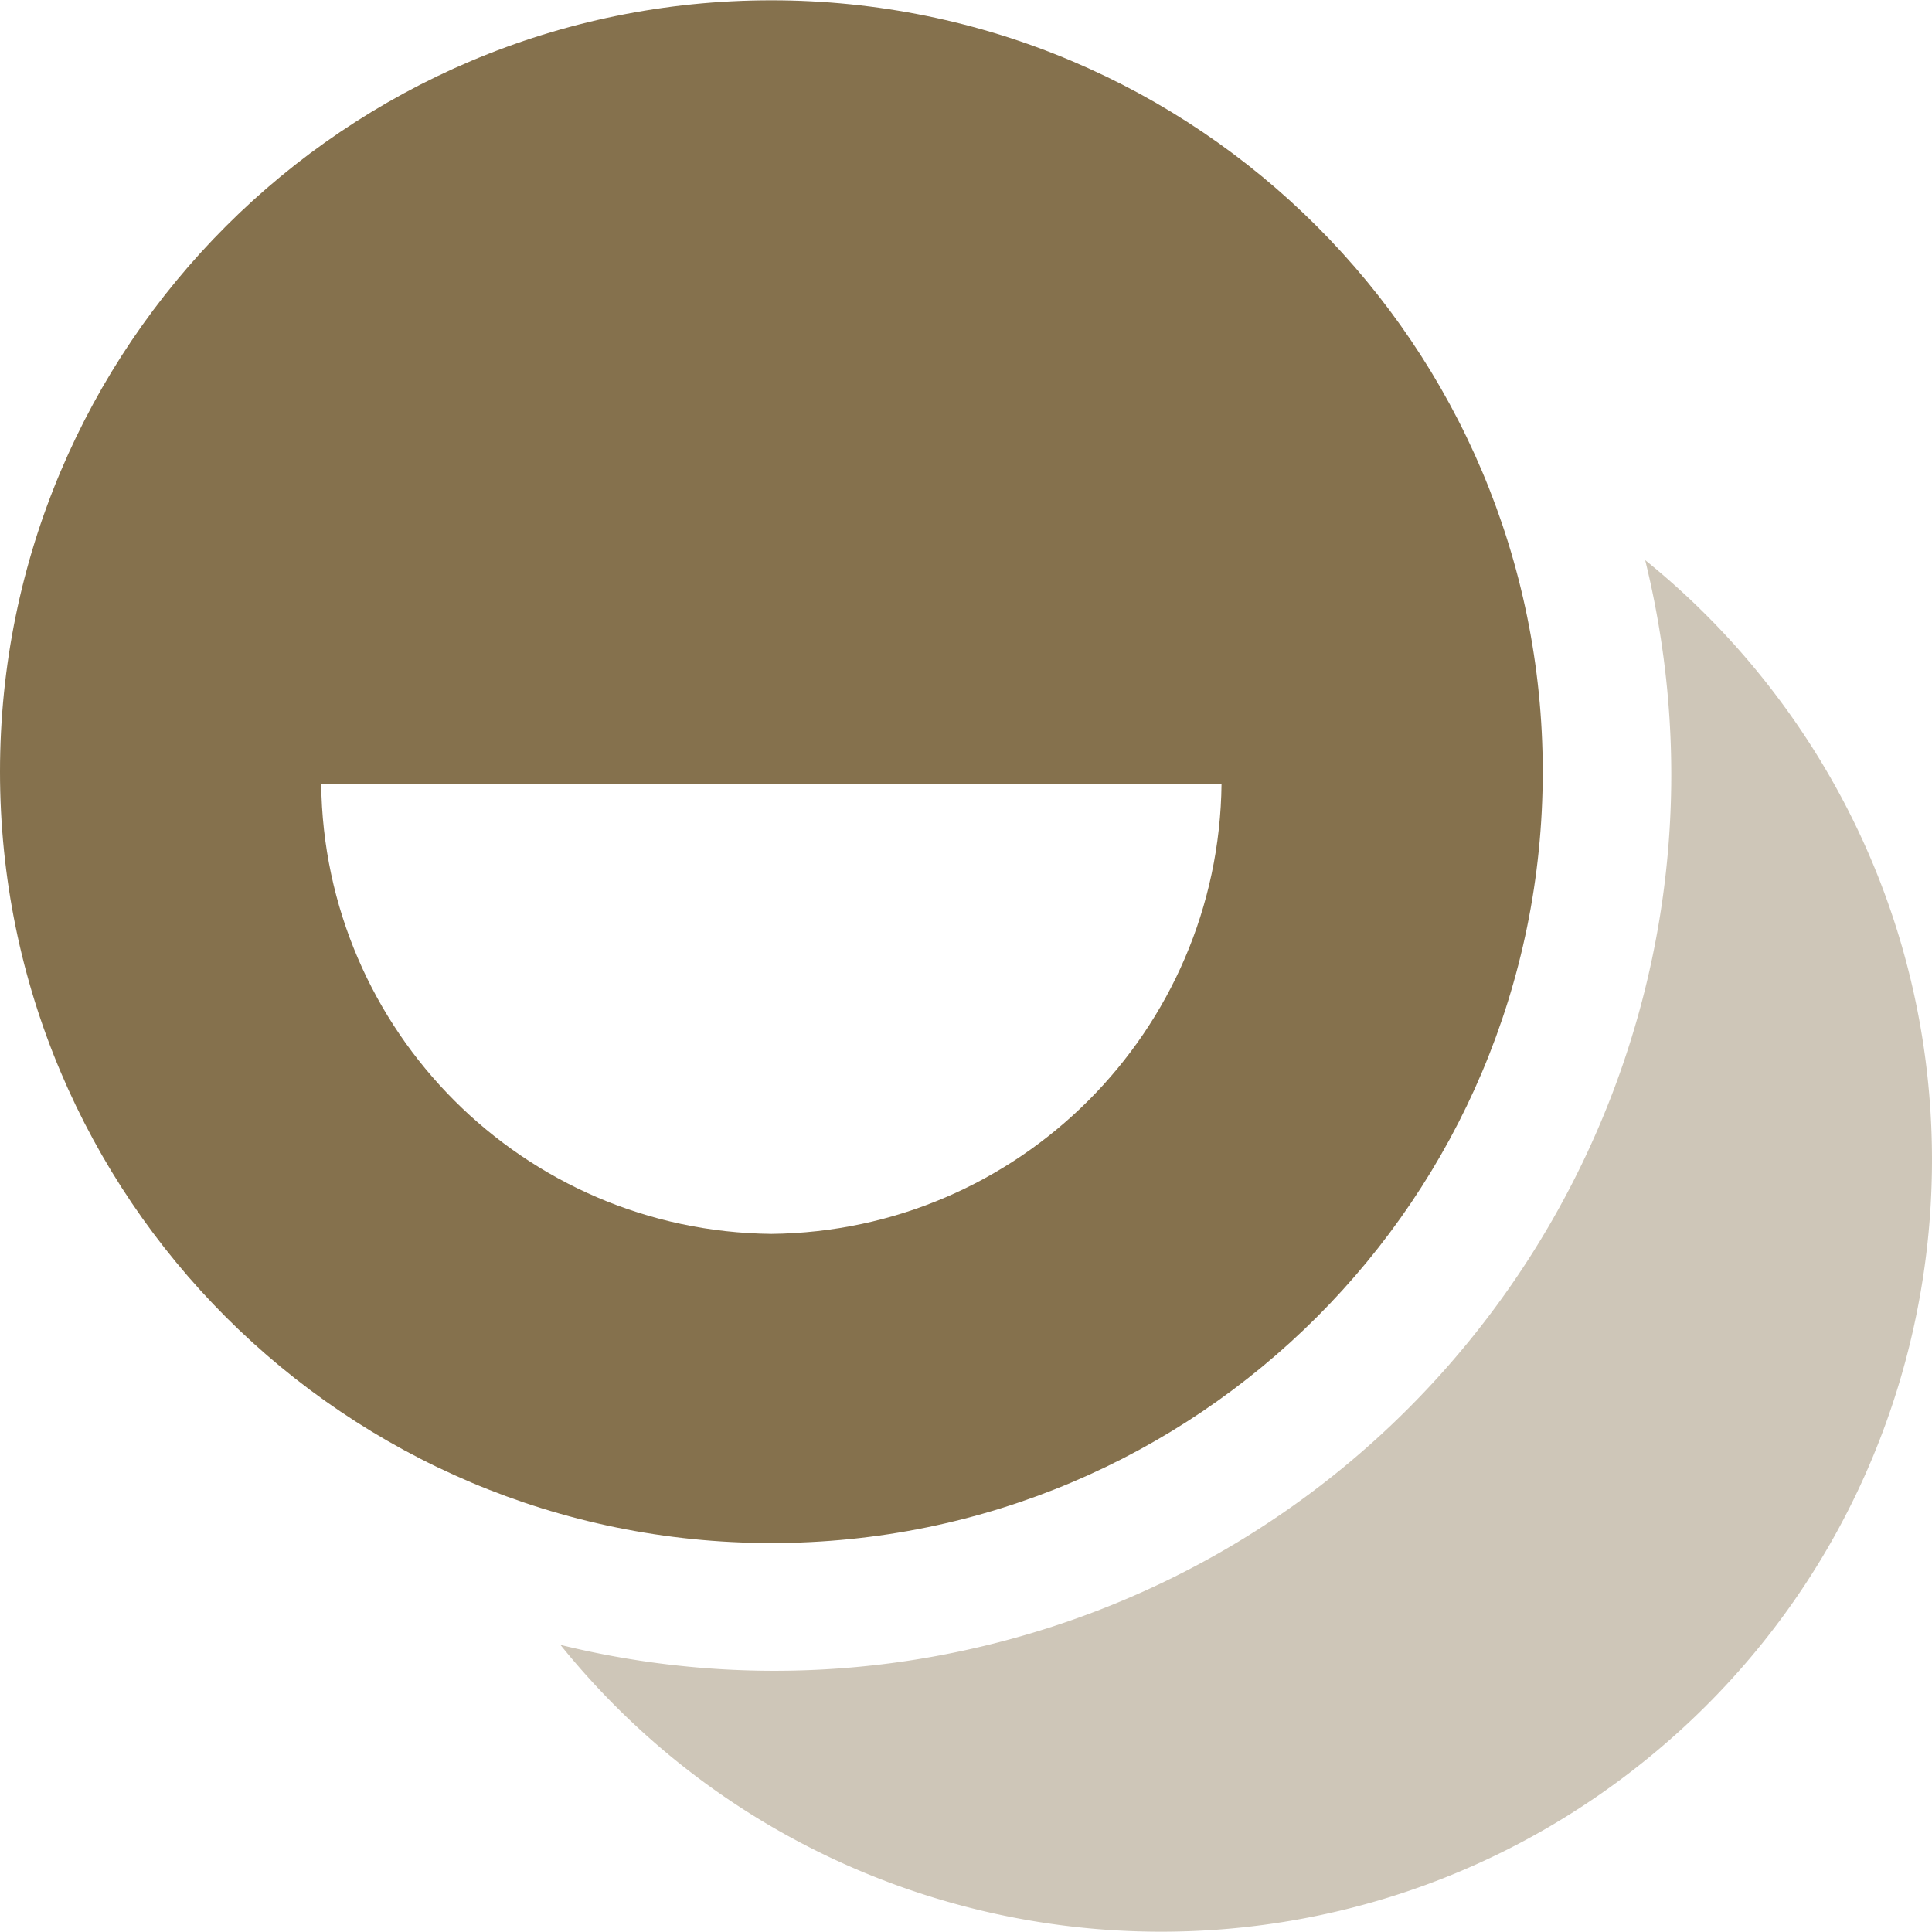 <svg xmlns="http://www.w3.org/2000/svg" version="1.1" xmlns:xlink="http://www.w3.org/1999/xlink" width="512" height="512" x="0" y="0" viewBox="0 0 511.99 511.99" style="enable-background:new 0 0 512 512" xml:space="preserve" class=""><g><path d="M204.417.08C91.524.08 0 91.604 0 204.497s91.524 204.417 204.417 204.417 204.417-91.524 204.417-204.417C408.833 91.604 317.309.08 204.417.08zm0 326.907C138.828 326.3 85.807 273.28 85.12 207.691h238.593c-.687 65.589-53.707 118.609-119.296 119.296z" style="" fill="#85714d" data-original="#3eb798" opacity="1" class=""></path><g style="opacity:0.4;"><path d="M435.983 148.442c31.301 127.457-46.633 256.16-174.09 287.461a237.522 237.522 0 0 1-113.371 0c70.923 87.835 199.626 101.554 287.461 30.631s101.554-199.626 30.631-287.461a204.26 204.26 0 0 0-30.631-30.631z" style="" fill="#85714d" data-original="#3eb798" opacity="1" class=""></path></g></g></svg>